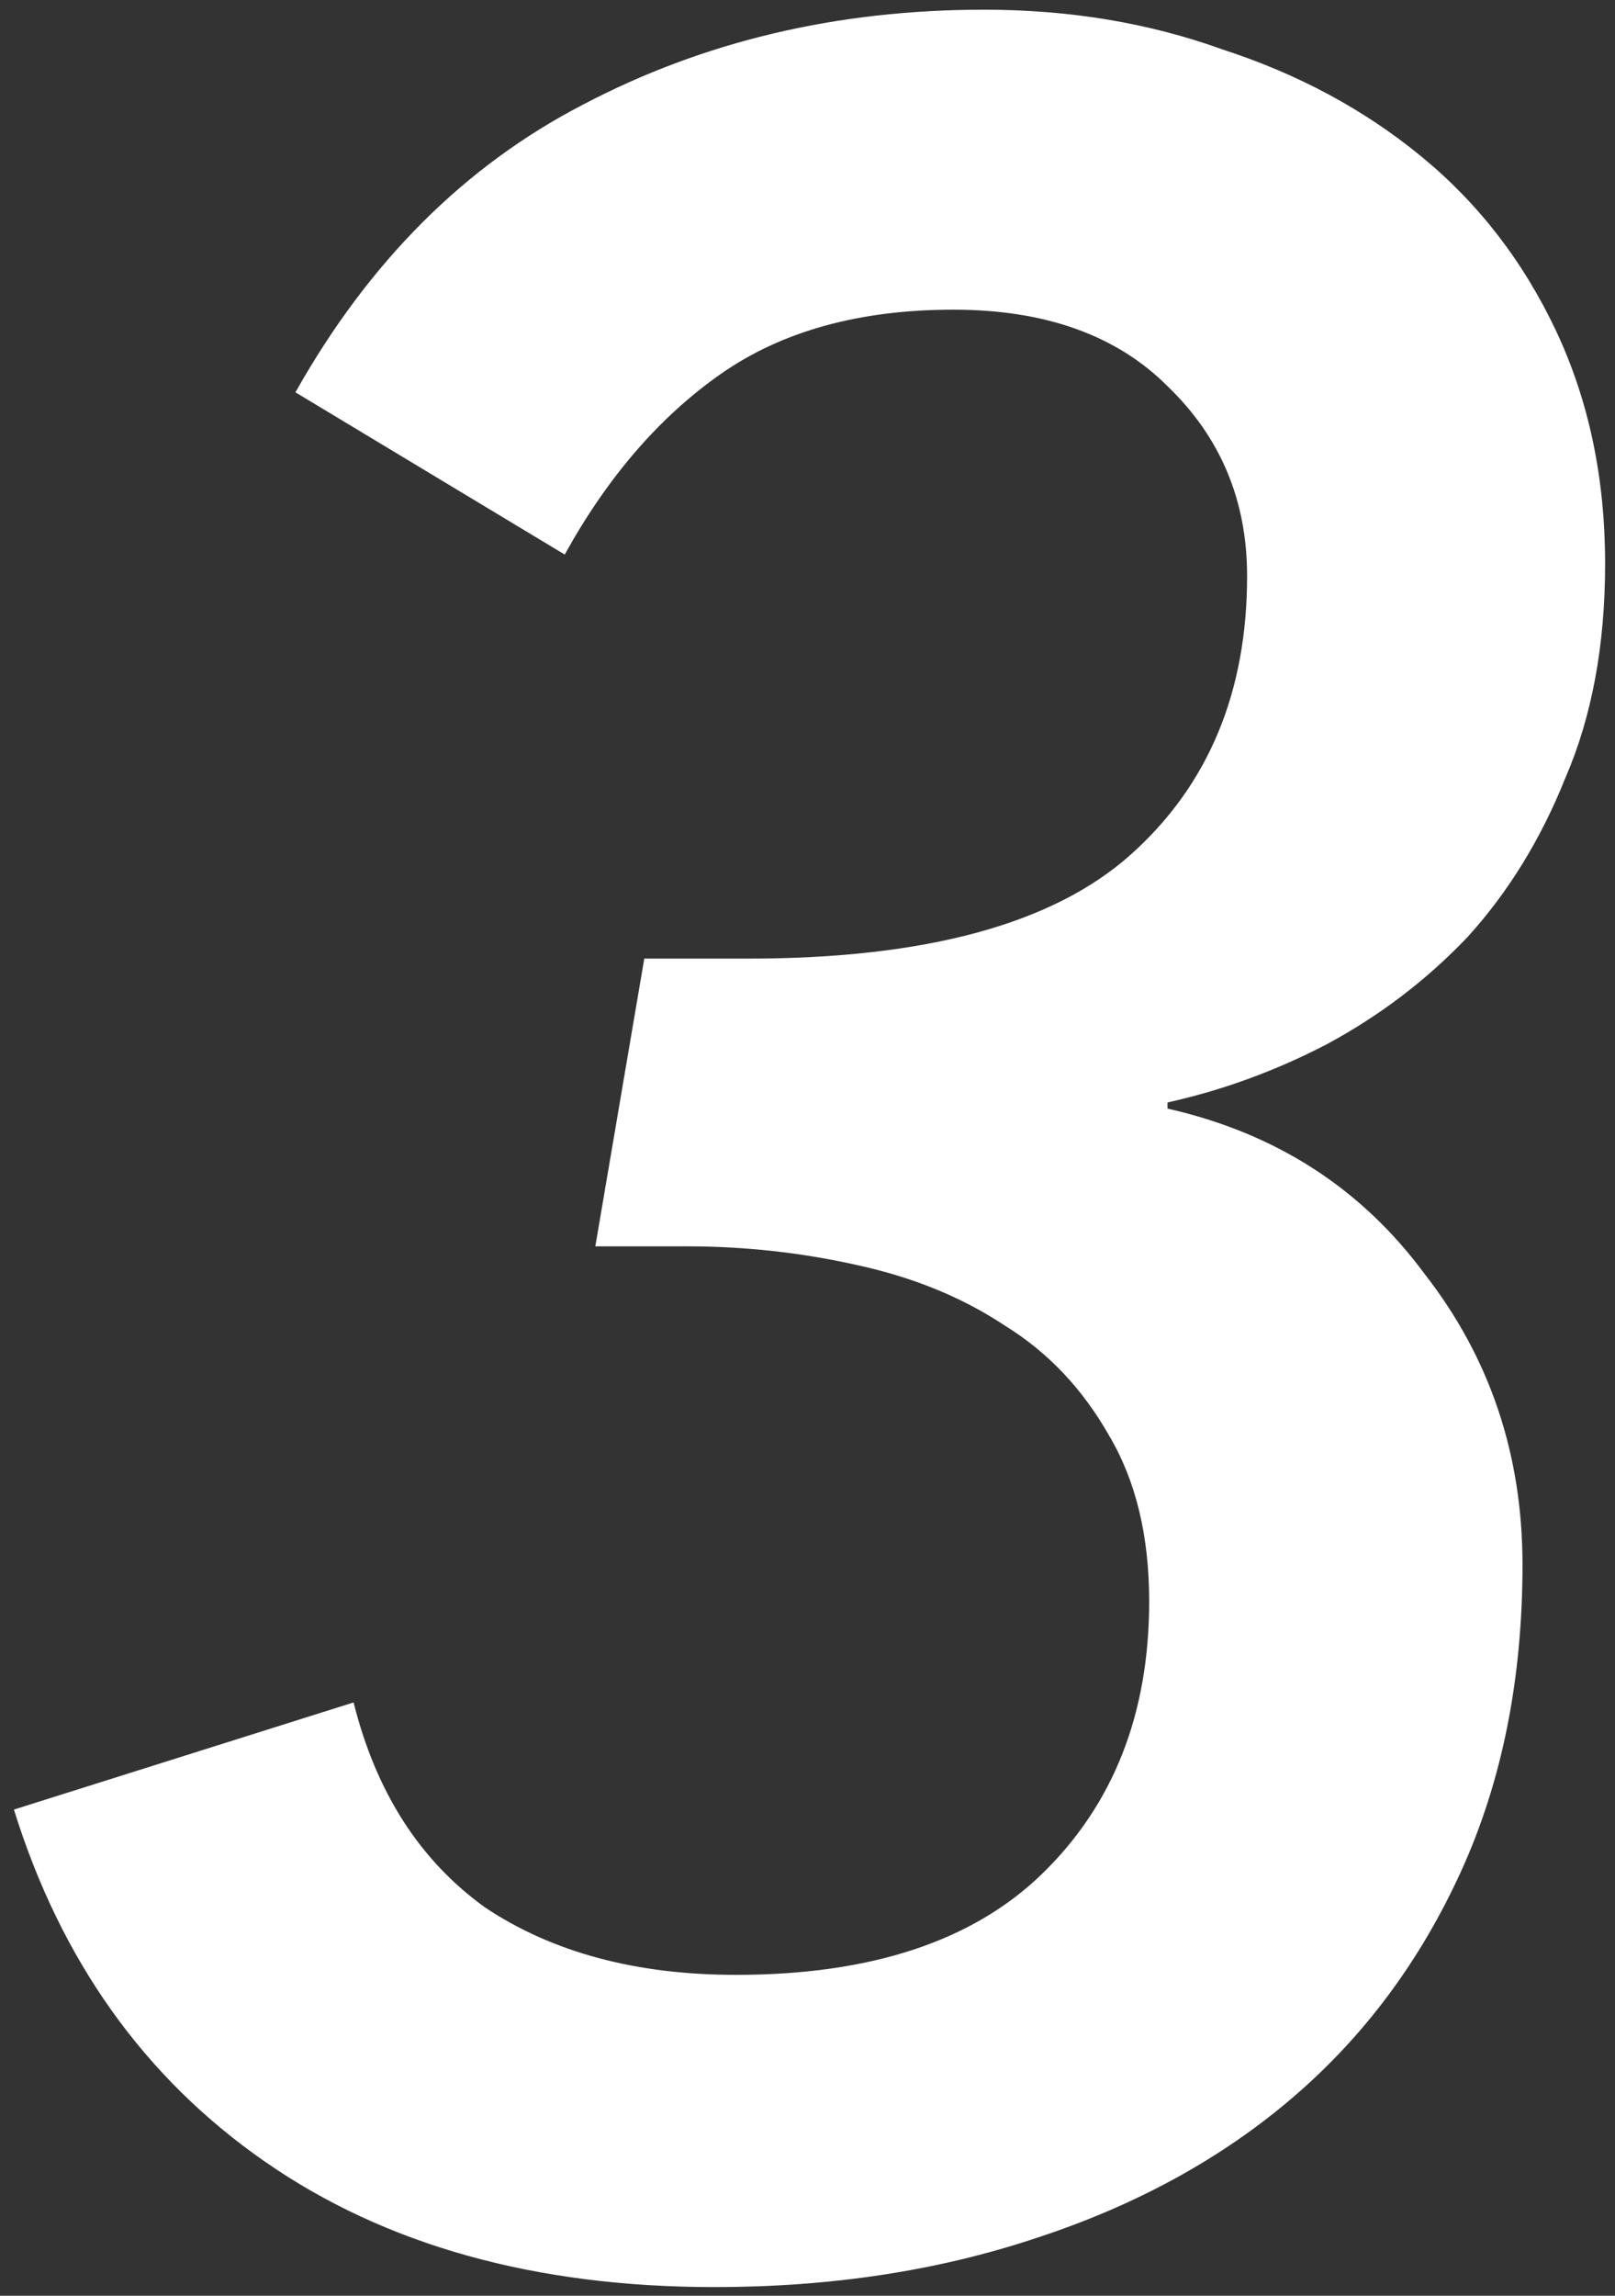 <svg width="76" height="108" viewBox="0 0 76 108" fill="none" xmlns="http://www.w3.org/2000/svg">
<rect x="0" y="0" width="76" height="108" fill="#333333" stroke="none"/>
<path d="M35.215 45.096C43.567 45.096 49.567 43.464 53.215 40.2C56.863 36.936 58.687 32.568 58.687 27.096C58.687 23.544 57.439 20.568 54.943 18.168C52.543 15.768 49.183 14.568 44.863 14.568C40.447 14.568 36.799 15.576 33.919 17.592C31.039 19.608 28.591 22.44 26.575 26.088L13.903 18.456C17.359 12.312 21.871 7.8 27.439 4.92C33.103 1.944 39.391 0.456 46.303 0.456C50.335 0.456 54.079 1.08 57.535 2.328C61.087 3.48 64.207 5.16 66.895 7.368C69.583 9.576 71.695 12.312 73.231 15.576C74.767 18.84 75.535 22.488 75.535 26.52C75.535 30.36 74.911 33.72 73.663 36.6C72.511 39.48 70.975 41.976 69.055 44.088C67.135 46.104 64.927 47.784 62.431 49.128C60.031 50.376 57.535 51.288 54.943 51.864V52.152C60.031 53.304 64.063 55.896 67.039 59.928C70.111 63.864 71.647 68.424 71.647 73.608C71.647 78.984 70.687 83.784 68.767 88.008C66.847 92.232 64.207 95.784 60.847 98.664C57.487 101.544 53.455 103.752 48.751 105.288C44.143 106.824 39.103 107.592 33.631 107.592C25.183 107.592 18.127 105.624 12.463 101.688C6.799 97.752 2.863 92.232 0.655 85.128L16.639 80.088C17.695 84.312 19.759 87.528 22.831 89.736C25.999 91.848 29.935 92.904 34.639 92.904C40.975 92.904 45.775 91.32 49.039 88.152C52.399 84.888 54.079 80.616 54.079 75.336C54.079 72.264 53.455 69.672 52.207 67.56C50.959 65.352 49.327 63.624 47.311 62.376C45.295 61.032 42.943 60.072 40.255 59.496C37.663 58.92 35.023 58.632 32.335 58.632H28.015L30.319 45.096H35.215Z" fill="white" style="fill:white;fill-opacity:1;"/>
</svg>
